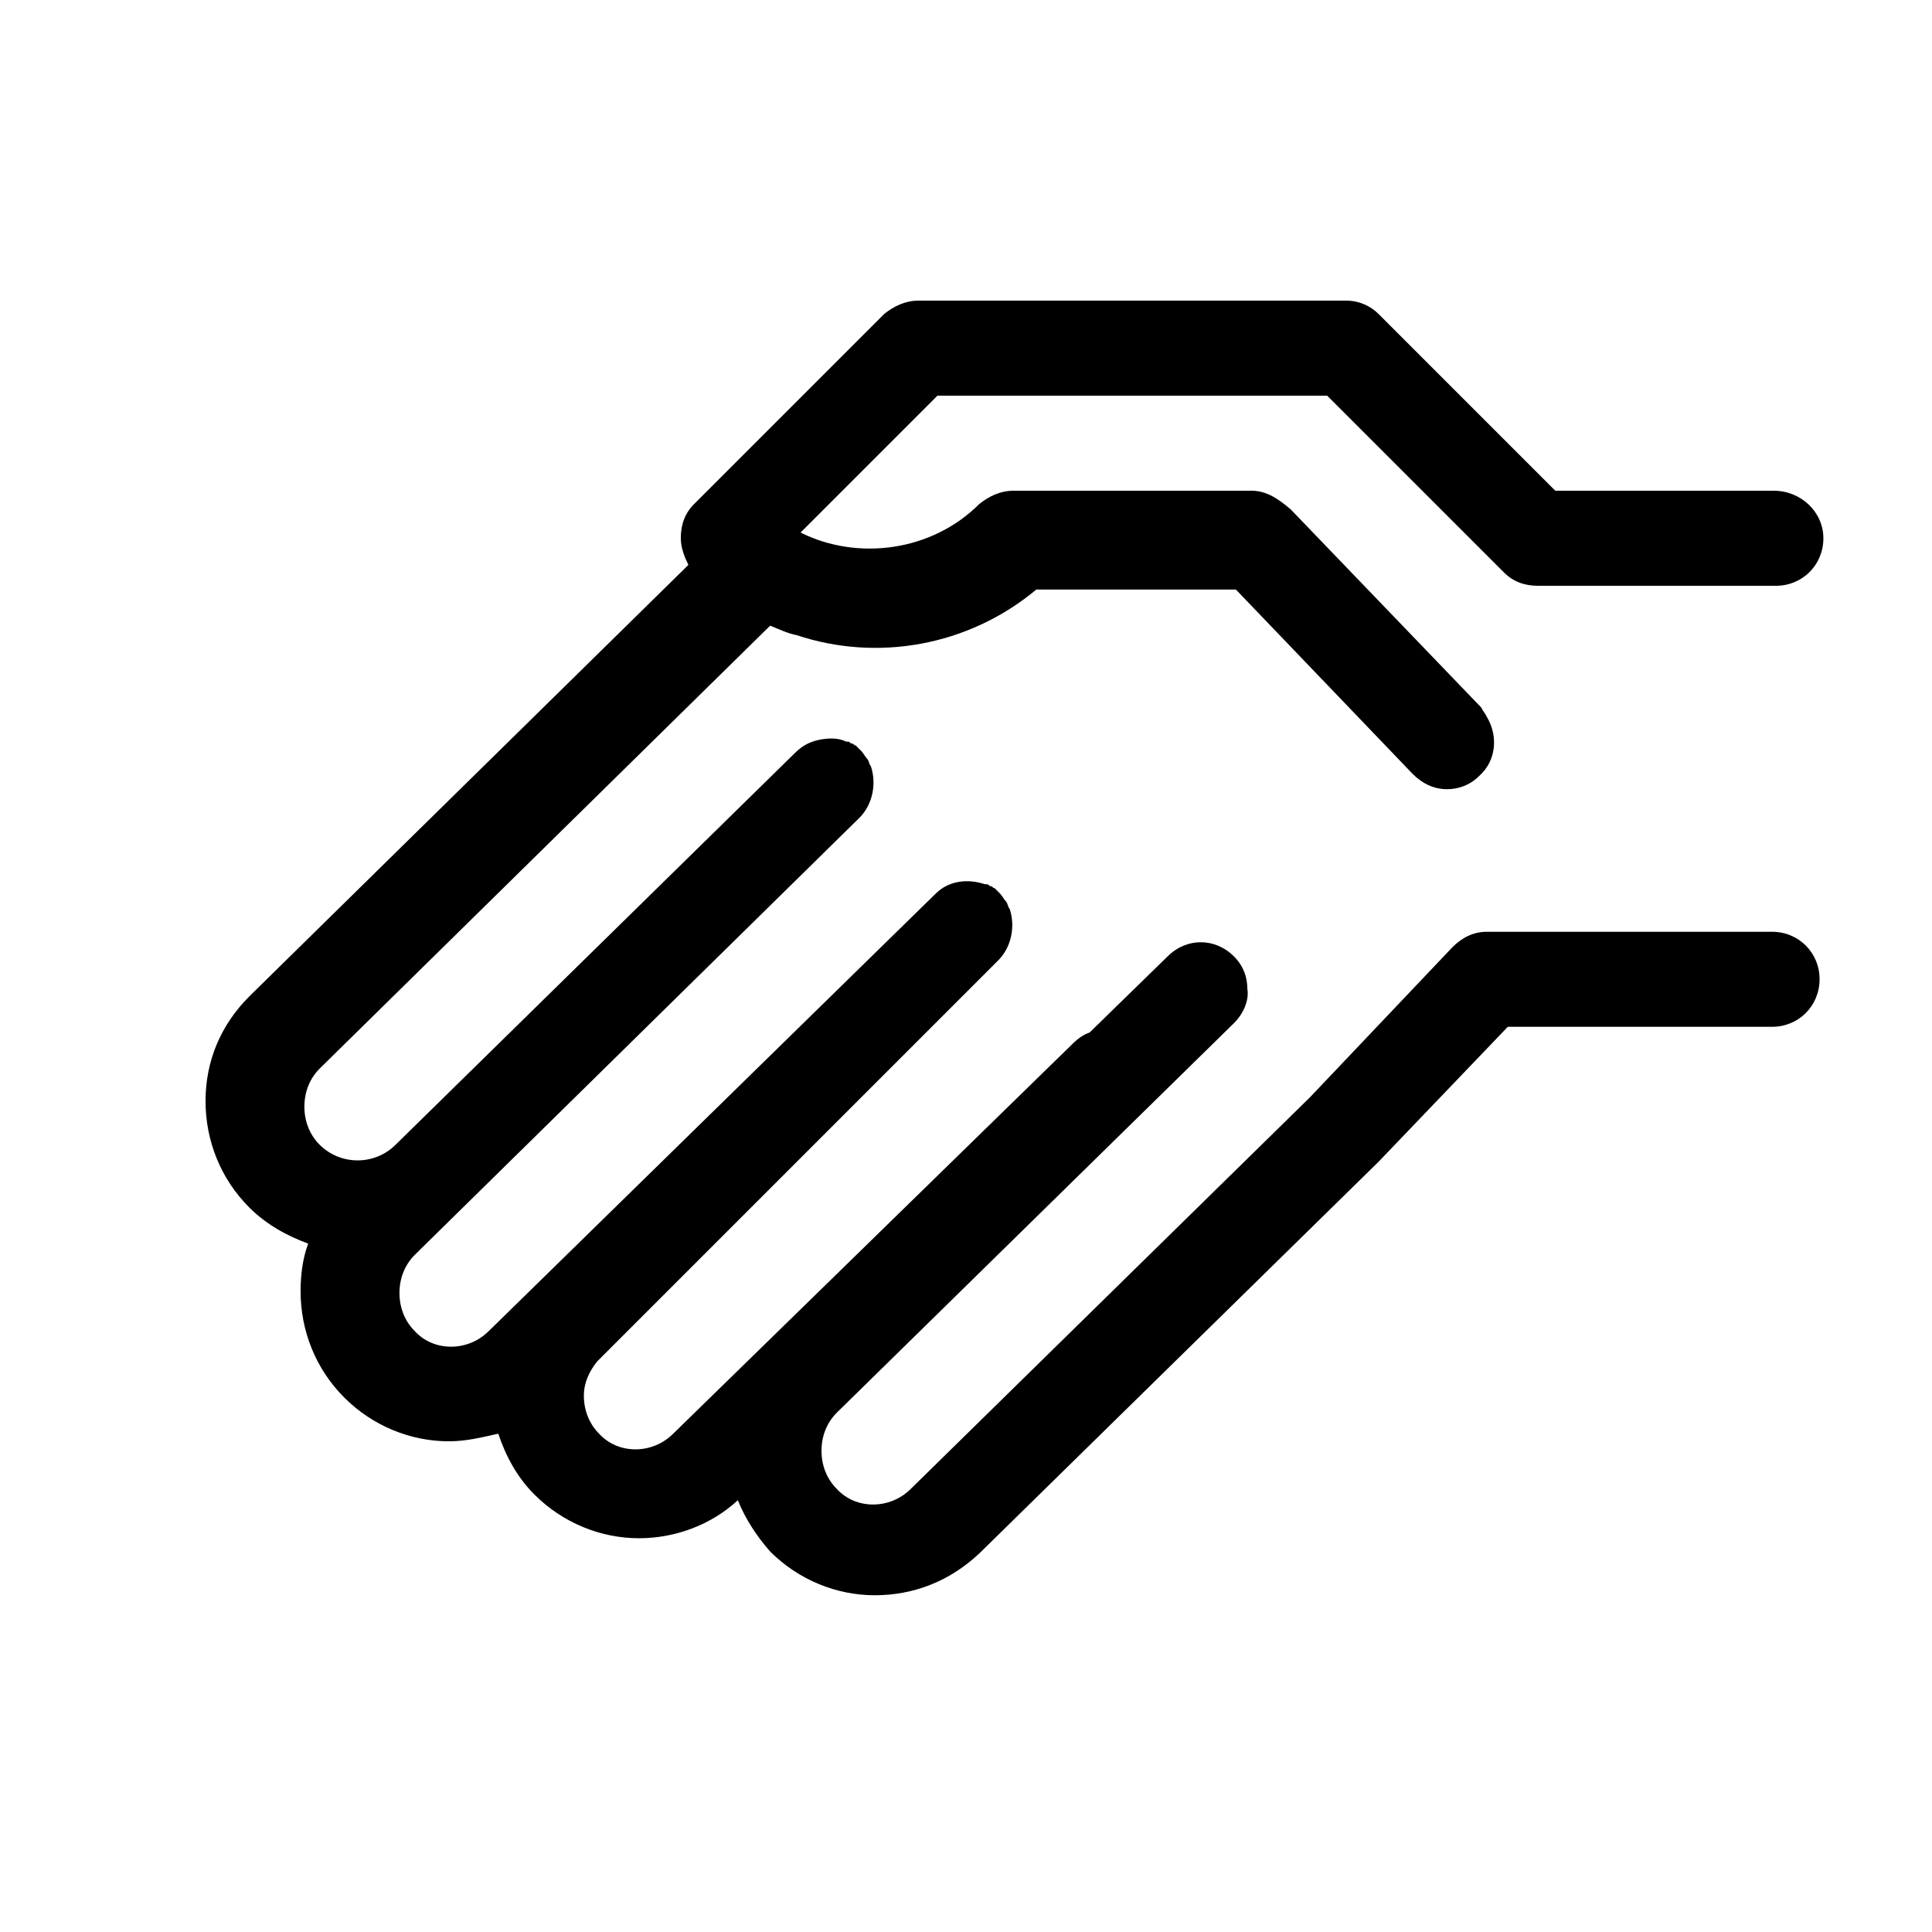 <?xml version="1.0" encoding="UTF-8"?>
<!-- The Best Svg Icon site in the world: iconSvg.co, Visit us! https://iconsvg.co -->
<svg fill="#000000" width="800px" height="800px" version="1.1" viewBox="144 144 512 512" xmlns="http://www.w3.org/2000/svg">
 <path d="m495.72 248.86 46.855 46.855c2.519 2.519 5.543 3.527 9.07 3.527h62.977c7.055 0 12.594-5.543 12.594-12.594-0.004-7.055-6.047-12.598-13.102-12.598h-57.938l-46.855-46.855c-2.016-2.016-5.039-3.527-8.562-3.527h-113.36c-3.527 0-6.551 1.512-9.07 3.527l-50.383 50.383c-2.519 2.519-3.527 5.543-3.527 9.07 0 2.519 1.008 5.039 2.016 7.055l-116.38 114.36c-7.559 7.559-11.586 17.129-11.586 27.711 0 10.578 4.031 20.656 11.586 28.215 4.535 4.535 10.078 7.559 15.617 9.574-1.512 4.031-2.016 8.566-2.016 12.594 0 10.578 4.031 20.656 11.586 28.215 7.559 7.559 17.633 11.586 27.711 11.586 4.535 0 8.566-1.008 13.098-2.016 2.016 6.047 5.039 11.586 9.574 16.121 7.559 7.559 17.633 11.586 27.711 11.586 9.574 0 19.145-3.527 26.199-10.078 2.016 5.039 5.039 9.574 8.566 13.602 7.559 7.559 17.633 11.586 27.711 11.586 10.078 0 19.648-3.527 27.711-11.082l105.8-103.79 34.258-35.77h70.031c7.055 0 12.594-5.543 12.594-12.594 0-7.055-5.543-12.594-12.594-12.594h-75.57c-3.527 0-6.551 1.512-9.07 4.031l-9.574 10.078-28.215 29.727-105.8 103.79c-5.543 5.543-14.609 5.543-19.648 0-2.519-2.519-4.031-6.047-4.031-10.078s1.512-7.559 4.031-10.078l105.3-103.28c2.519-2.519 4.031-6.047 3.527-9.07 0-3.023-1.008-6.047-3.527-8.566-5.039-5.039-12.594-5.039-17.633 0l-20.656 20.152c-1.512 0.504-3.023 1.512-4.535 3.023l-105.8 103.28c-5.543 5.543-14.609 5.543-19.648 0-2.519-2.519-4.031-6.047-4.031-10.078 0-3.527 1.512-6.551 3.527-9.07l106.3-106.3c3.527-3.527 4.535-9.07 3.023-13.602-0.504-0.504-0.504-1.512-1.008-2.016s-1.008-1.512-1.512-2.016c-0.504-0.504-1.008-1.008-1.512-1.512-0.504 0-0.504-0.504-1.008-0.504s-0.504-0.504-1.008-0.504h-0.504c-4.535-1.512-9.574-1.008-13.098 2.519l-118.39 115.88c-5.543 5.543-14.609 5.543-19.648 0-2.519-2.519-4.031-6.047-4.031-10.078s1.512-7.559 4.031-10.078l117.89-115.88c3.527-3.527 4.535-9.07 3.023-13.602-0.504-0.504-0.504-1.512-1.008-2.016-0.504-0.504-1.008-1.512-1.512-2.016l-1.512-1.512c-0.504 0-0.504-0.504-1.008-0.504-0.504 0-0.504-0.504-1.008-0.504h-0.504c-2.016-1.008-4.535-1.008-7.055-0.504-2.519 0.504-4.535 1.512-6.551 3.527l-105.8 103.79c-5.543 5.543-14.609 5.543-20.152 0-2.519-2.519-4.031-6.047-4.031-10.078s1.512-7.559 4.031-10.078l119.4-117.39c2.519 1.008 4.535 2.016 7.055 2.519 21.16 7.055 45.344 3.023 63.48-12.09h52.898l46.855 48.871c2.519 2.519 5.543 4.031 9.07 4.031 3.023 0 6.047-1.008 8.566-3.527 4.535-4.031 5.039-10.578 2.016-15.617-0.504-1.008-1.008-1.512-1.512-2.519l-50.383-52.395c-4.027-3.527-7.051-5.039-10.578-5.039h-62.977c-3.527 0-6.551 1.512-9.07 3.527-12.594 12.594-32.242 15.113-47.359 7.559l36.273-36.273z"/>
</svg>